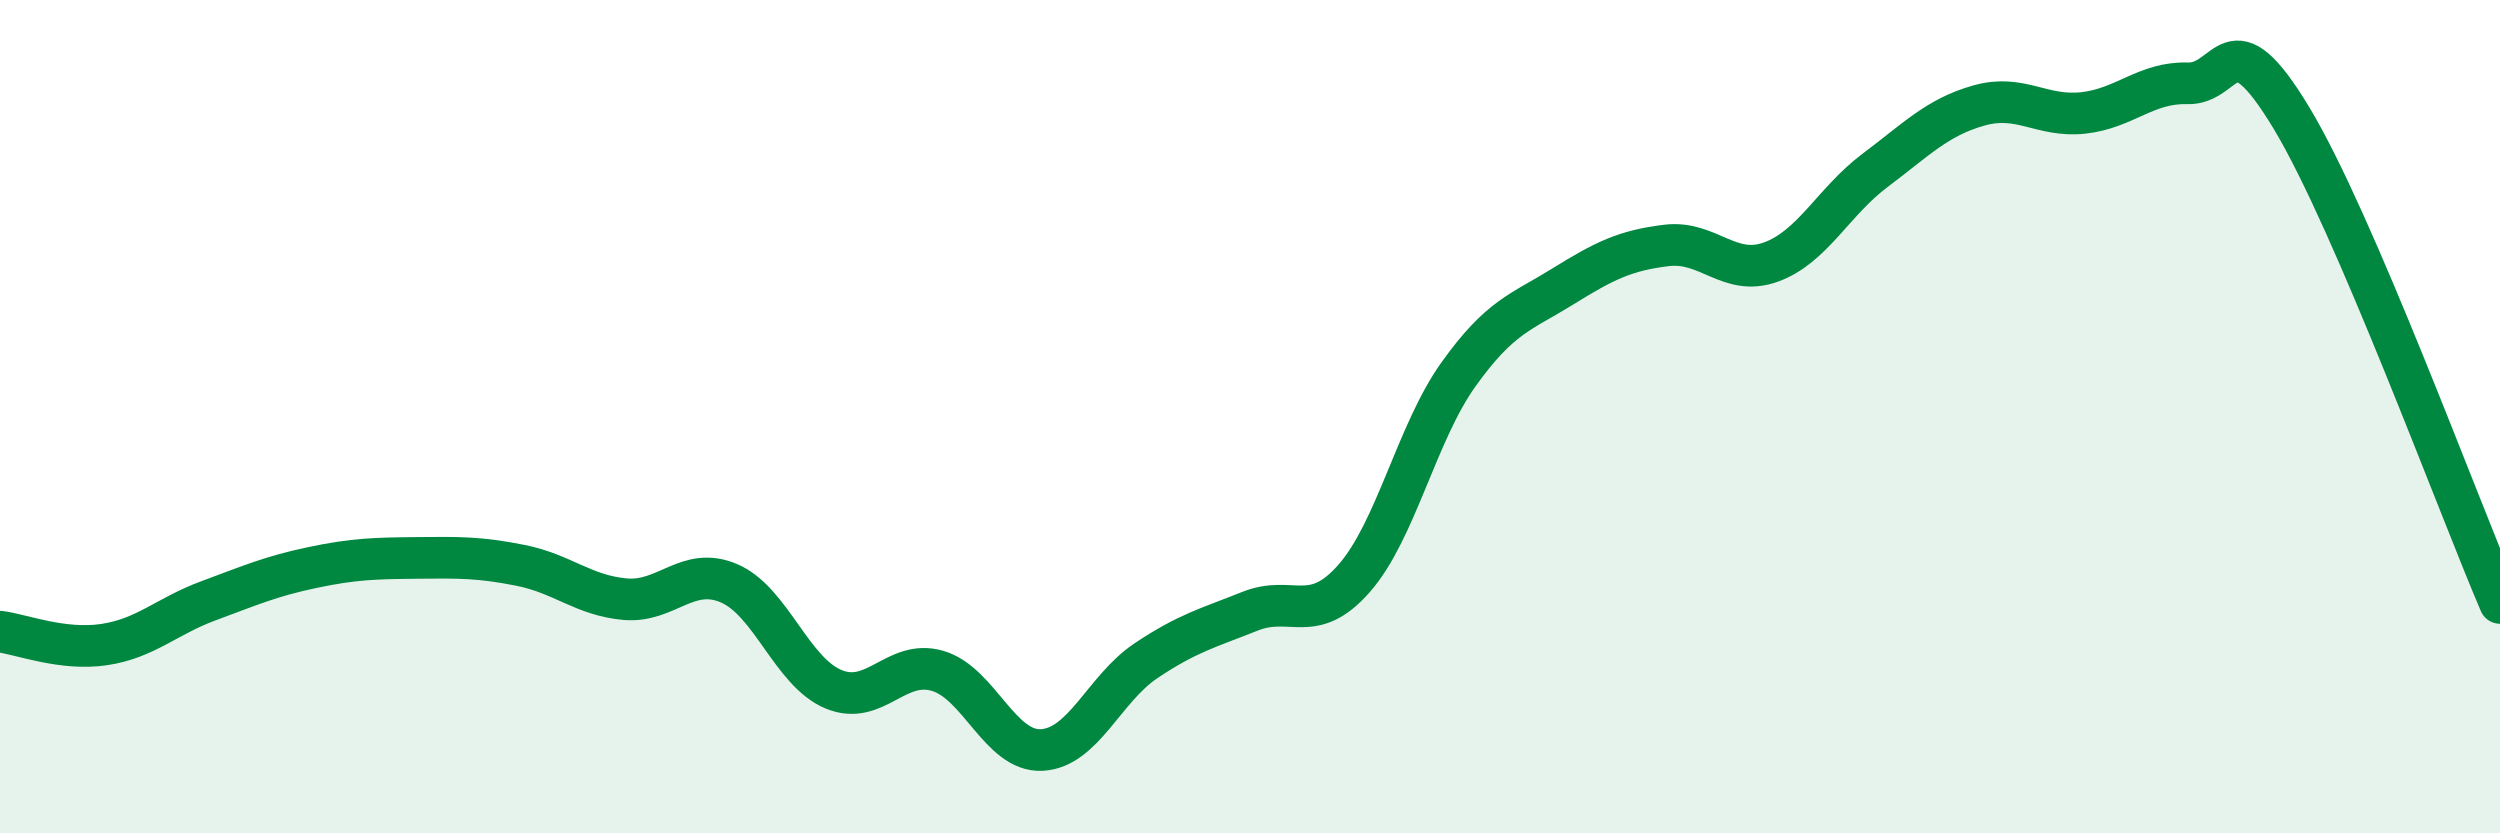 
    <svg width="60" height="20" viewBox="0 0 60 20" xmlns="http://www.w3.org/2000/svg">
      <path
        d="M 0,15.16 C 0.5,15.22 1.5,15.62 2.5,15.47 C 3.5,15.32 4,14.79 5,14.42 C 6,14.05 6.5,13.83 7.5,13.62 C 8.5,13.41 9,13.4 10,13.39 C 11,13.38 11.5,13.37 12.5,13.57 C 13.5,13.77 14,14.29 15,14.38 C 16,14.47 16.5,13.57 17.5,14 C 18.5,14.43 19,16.12 20,16.54 C 21,16.96 21.5,15.81 22.5,16.1 C 23.5,16.39 24,18.05 25,18 C 26,17.95 26.5,16.53 27.5,15.86 C 28.5,15.19 29,15.07 30,14.67 C 31,14.27 31.5,15.02 32.5,13.88 C 33.5,12.74 34,10.39 35,8.99 C 36,7.59 36.5,7.5 37.5,6.88 C 38.5,6.26 39,6.01 40,5.89 C 41,5.77 41.5,6.65 42.5,6.29 C 43.5,5.93 44,4.84 45,4.09 C 46,3.34 46.5,2.81 47.5,2.53 C 48.5,2.25 49,2.82 50,2.71 C 51,2.6 51.5,1.97 52.5,2 C 53.5,2.03 53.5,0.35 55,2.84 C 56.5,5.33 59,12.14 60,14.47L60 20L0 20Z"
        fill="#008740"
        opacity="0.1"
        stroke-linecap="round"
        stroke-linejoin="round"
      />
      <path
        d="M 0,15.16 C 0.5,15.22 1.5,15.62 2.5,15.47 C 3.5,15.32 4,14.79 5,14.42 C 6,14.05 6.5,13.83 7.5,13.62 C 8.5,13.41 9,13.4 10,13.39 C 11,13.38 11.5,13.37 12.5,13.57 C 13.5,13.77 14,14.29 15,14.38 C 16,14.47 16.5,13.57 17.5,14 C 18.5,14.43 19,16.12 20,16.54 C 21,16.96 21.5,15.81 22.5,16.1 C 23.5,16.39 24,18.05 25,18 C 26,17.95 26.5,16.53 27.5,15.86 C 28.5,15.19 29,15.07 30,14.67 C 31,14.27 31.5,15.02 32.5,13.88 C 33.5,12.74 34,10.39 35,8.99 C 36,7.59 36.5,7.5 37.5,6.88 C 38.5,6.26 39,6.01 40,5.89 C 41,5.77 41.5,6.65 42.5,6.29 C 43.5,5.93 44,4.84 45,4.09 C 46,3.34 46.5,2.81 47.5,2.53 C 48.5,2.25 49,2.82 50,2.71 C 51,2.6 51.5,1.97 52.5,2 C 53.5,2.03 53.5,0.35 55,2.84 C 56.5,5.33 59,12.14 60,14.47"
        stroke="#008740"
        stroke-width="1"
        fill="none"
        stroke-linecap="round"
        stroke-linejoin="round"
      />
    </svg>
  